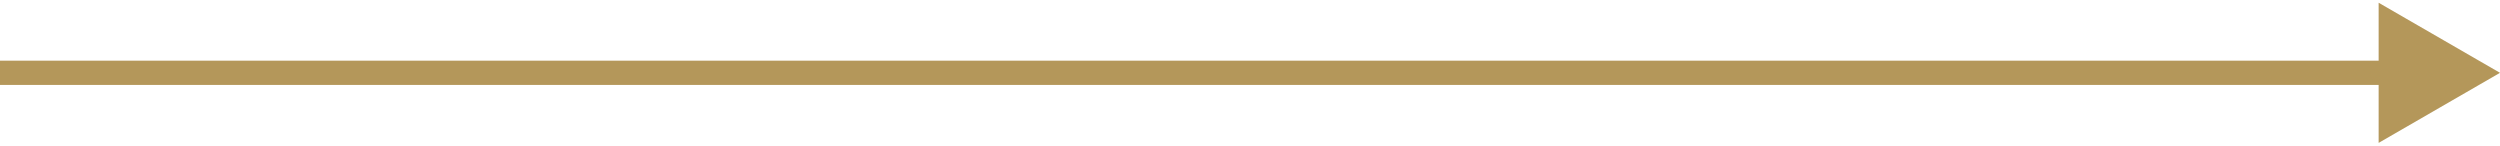 <?xml version="1.0" encoding="UTF-8"?> <svg xmlns="http://www.w3.org/2000/svg" width="103" height="6" viewBox="0 0 103 6" fill="none"> <path d="M103 3L98 0.113L98 5.887L103 3ZM4.37114e-08 3.5L98.5 3.5L98.5 2.5L-4.37114e-08 2.5L4.37114e-08 3.5Z" fill="#B4975A"></path> </svg> 